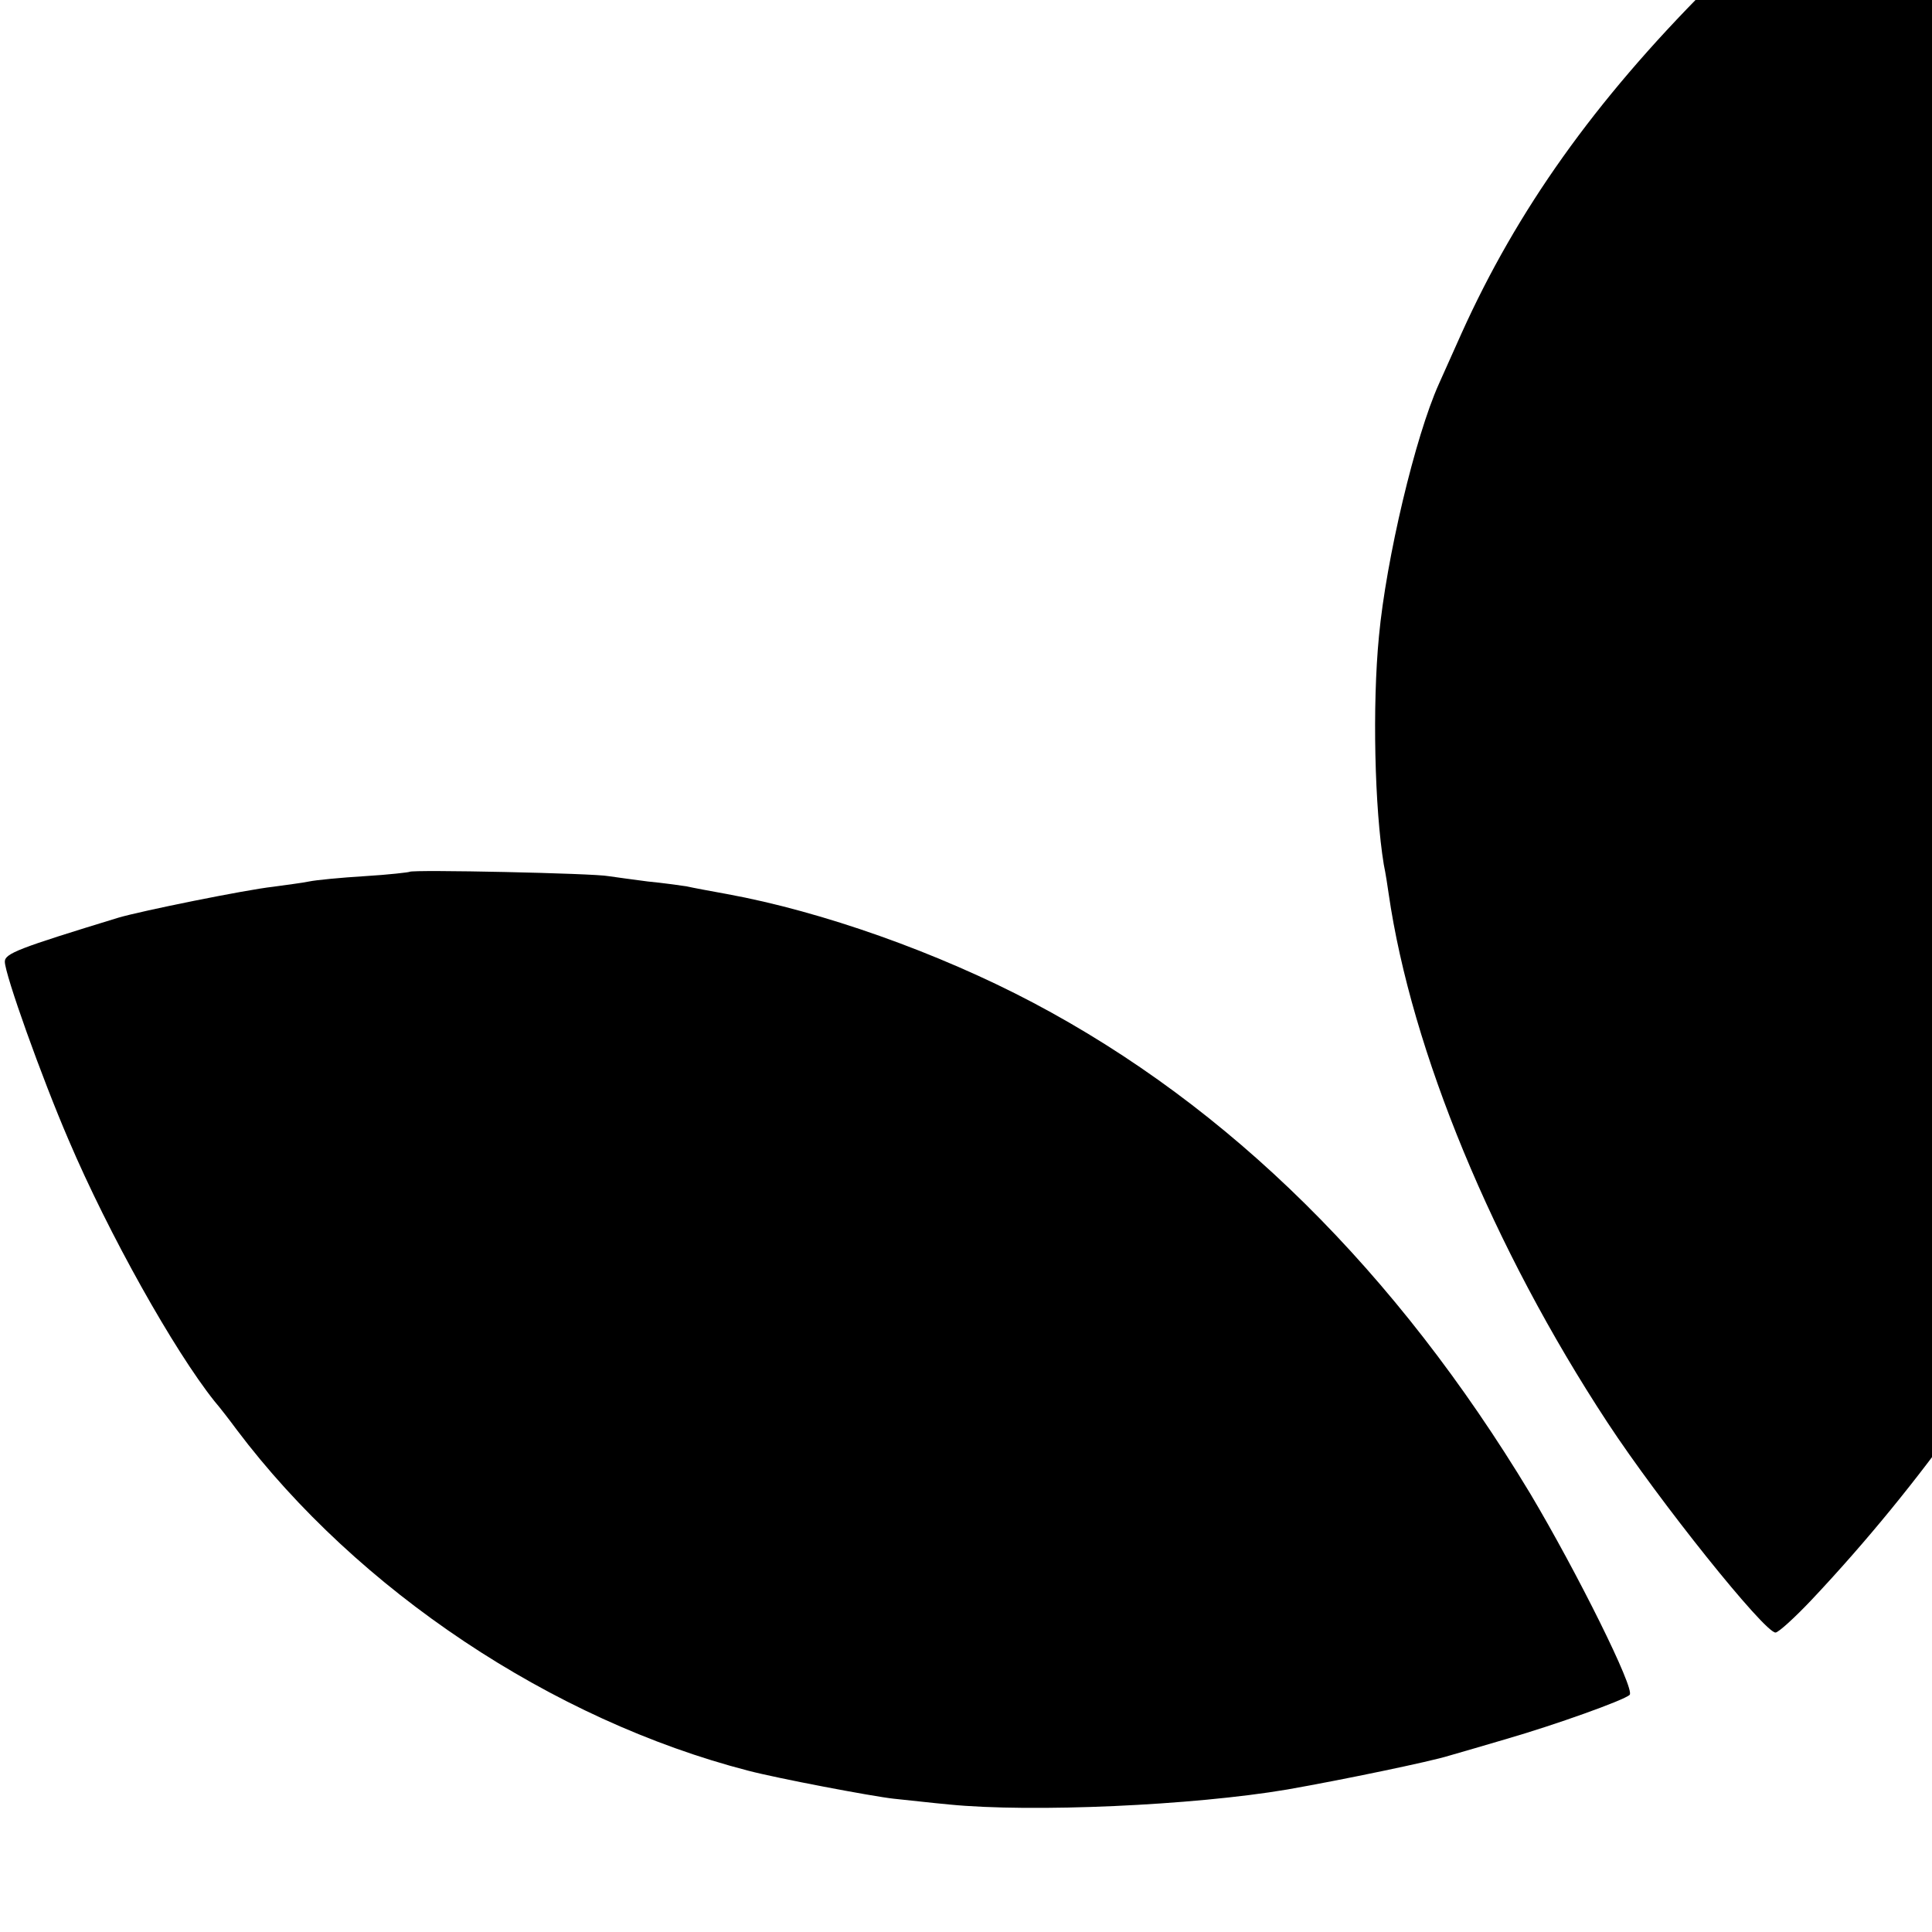 <?xml version="1.0" standalone="no"?>
<!DOCTYPE svg PUBLIC "-//W3C//DTD SVG 20010904//EN"
 "http://www.w3.org/TR/2001/REC-SVG-20010904/DTD/svg10.dtd">
<svg version="1.0" xmlns="http://www.w3.org/2000/svg"
 width="16pt" height="16pt" viewBox="0 0 16 16"
 preserveAspectRatio="xMidYMid meet">
<g transform="translate(0,16) scale(0.004,-0.004)"
fill="#000000" stroke="none">
<path d="M3803 4272 c-93 -76 -141 -119 -268 -247 -234 -235 -394 -460 -509
-715 -21 -47 -42 -94 -47 -105 -49 -109 -109 -362 -124 -522 -14 -144 -9 -357
10 -473 4 -19 8 -46 10 -60 47 -325 216 -734 453 -1095 107 -163 325 -435 348
-435 6 0 40 31 75 68 226 240 422 517 553 779 81 163 172 403 197 523 55 263
63 337 63 555 1 158 -6 252 -24 370 -10 59 -12 70 -30 150 -61 281 -180 569
-345 840 -63 104 -191 286 -232 330 -10 11 -30 35 -45 52 l-26 33 -59 -48z"/>
<path d="M848 2195 c-1 -1 -43 -6 -93 -9 -49 -3 -101 -8 -115 -11 -14 -3 -47
-7 -75 -11 -55 -6 -273 -50 -320 -64 -206 -63 -235 -74 -235 -91 0 -26 76
-239 132 -369 83 -195 219 -437 302 -541 12 -14 32 -40 46 -59 251 -333 653
-601 1059 -706 61 -16 256 -53 301 -58 30 -3 82 -9 115 -12 172 -17 505 -2
700 31 114 20 297 58 335 70 25 7 79 23 120 35 100 29 243 80 254 91 12 11
-109 254 -206 417 -277 459 -622 801 -1029 1016 -197 104 -437 189 -634 225
-33 6 -71 13 -84 16 -13 2 -49 7 -80 10 -31 4 -67 9 -81 11 -29 6 -407 14
-412 9z"/>
</g>
</svg>
